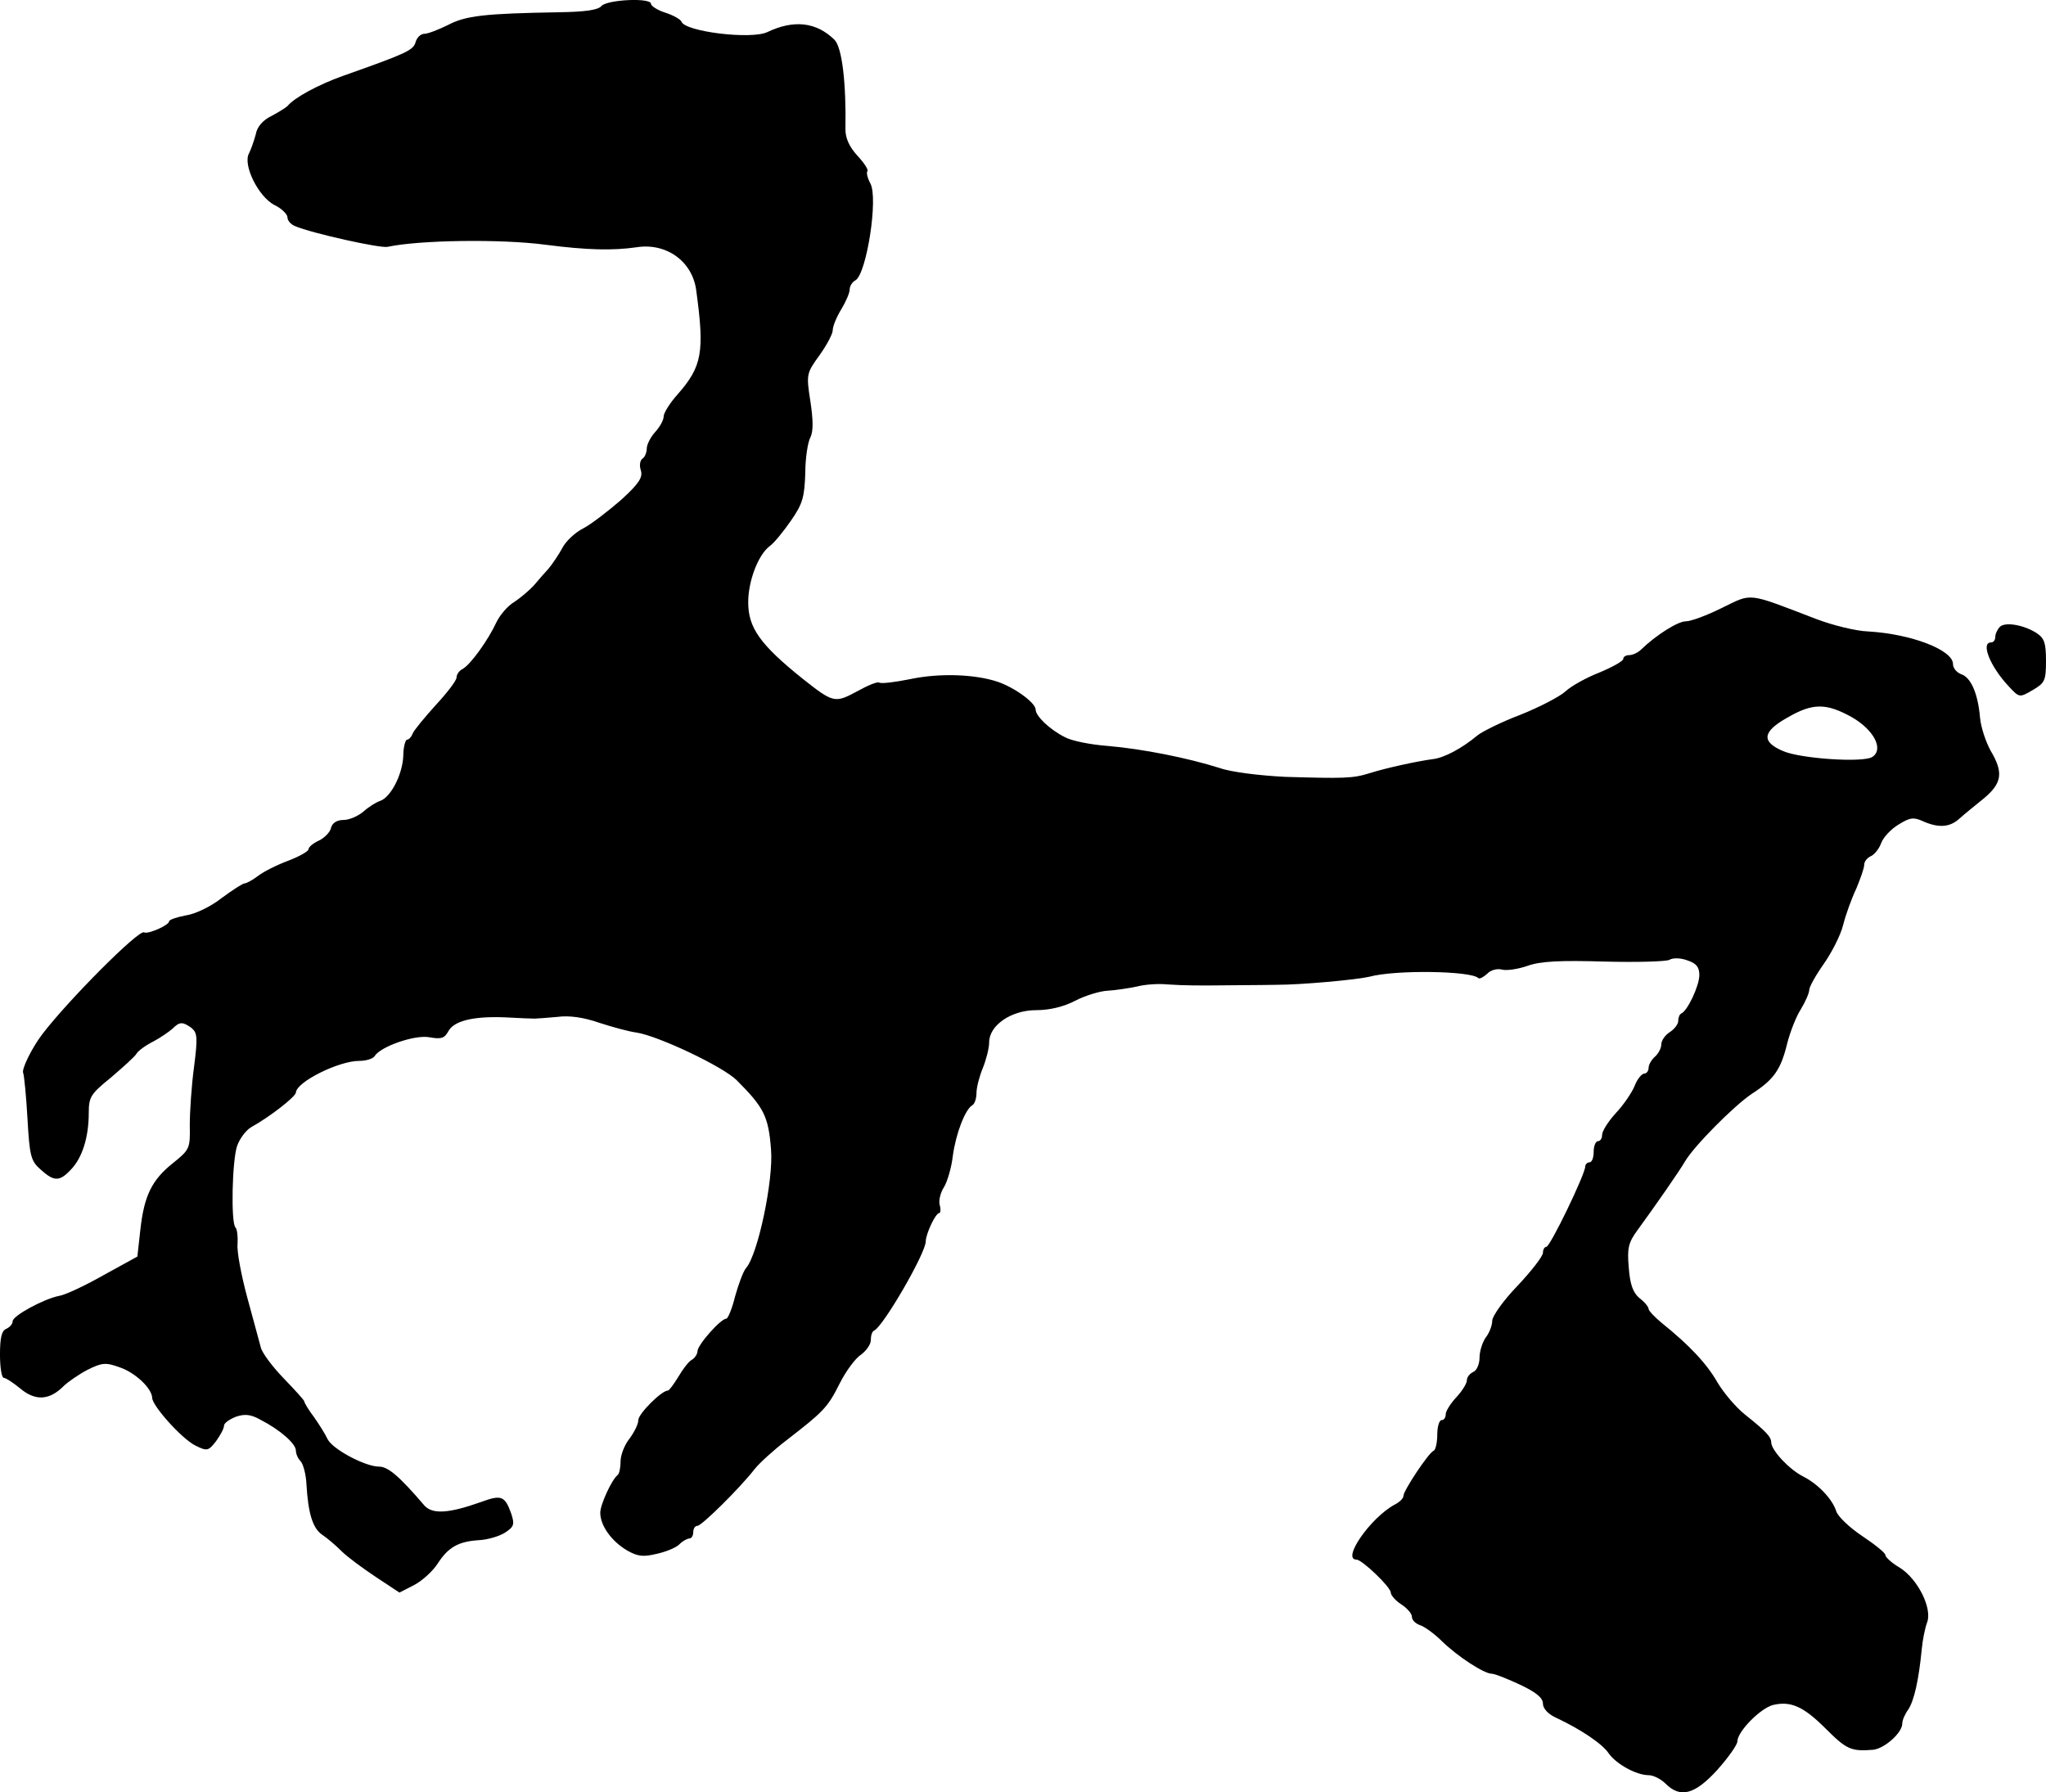 <?xml version="1.0" standalone="no"?>
<!DOCTYPE svg PUBLIC "-//W3C//DTD SVG 20010904//EN"
 "http://www.w3.org/TR/2001/REC-SVG-20010904/DTD/svg10.dtd">
<svg version="1.0" xmlns="http://www.w3.org/2000/svg"
 width="484pt" height="424pt" viewBox="0 0 484 424"
 preserveAspectRatio="xMidYMid meet">
<g transform="translate(0,424) scale(0.1,-0.1)"
fill="#000000" stroke="none">
<path d="M1423 4226 c-8 -10 -40 -14 -100 -15 -177 -3 -221 -8 -263 -30 -22
-11 -48 -21 -56 -21 -9 0 -18 -9 -21 -20 -5 -19 -23 -27 -173 -80 -56 -20
-114 -51 -130 -71 -3 -3 -20 -14 -37 -23 -21 -10 -35 -26 -38 -44 -4 -15 -11
-35 -16 -45 -15 -27 22 -102 60 -122 17 -8 31 -22 31 -29 0 -8 8 -17 18 -21
40 -17 202 -53 219 -49 74 16 267 19 373 5 100 -13 160 -14 216 -6 70 11 132
-33 141 -102 20 -146 14 -180 -44 -246 -18 -20 -33 -44 -33 -52 0 -9 -9 -25
-20 -37 -11 -12 -20 -30 -20 -39 0 -10 -5 -21 -10 -24 -6 -4 -8 -16 -4 -28 5
-16 -4 -31 -47 -70 -30 -26 -70 -57 -89 -67 -20 -10 -42 -31 -50 -47 -8 -15
-23 -37 -32 -48 -10 -11 -26 -29 -35 -40 -10 -11 -31 -29 -46 -39 -16 -9 -35
-32 -43 -49 -19 -41 -61 -100 -80 -110 -8 -4 -14 -13 -14 -20 0 -7 -22 -36
-49 -65 -27 -30 -52 -60 -55 -68 -3 -8 -9 -14 -13 -14 -4 0 -9 -18 -9 -39 -2
-44 -30 -98 -55 -106 -9 -3 -27 -14 -39 -25 -13 -11 -34 -20 -47 -20 -16 0
-27 -7 -30 -19 -2 -10 -16 -24 -29 -30 -13 -6 -24 -15 -24 -20 0 -5 -21 -17
-47 -27 -27 -10 -59 -26 -72 -36 -13 -10 -28 -18 -32 -18 -5 0 -29 -16 -55
-35 -25 -20 -63 -38 -85 -41 -21 -4 -39 -10 -39 -14 0 -9 -50 -31 -59 -26 -12
8 -180 -161 -241 -241 -25 -33 -50 -84 -45 -92 2 -5 7 -53 10 -107 5 -89 8
-101 31 -121 32 -29 45 -29 72 0 27 28 42 77 42 134 0 38 5 45 53 84 28 24 56
49 60 56 4 7 22 20 40 29 17 9 37 23 45 30 17 17 24 17 45 2 14 -12 15 -22 6
-93 -6 -44 -10 -106 -10 -137 1 -55 0 -58 -40 -90 -50 -40 -68 -77 -77 -158
l-7 -63 -80 -44 c-44 -25 -91 -47 -105 -49 -36 -7 -110 -47 -110 -60 0 -7 -7
-14 -15 -18 -11 -4 -15 -21 -15 -61 0 -30 4 -55 9 -55 5 0 23 -12 40 -26 35
-29 68 -27 101 6 10 10 36 28 57 39 34 17 43 18 76 6 36 -12 76 -49 77 -72 0
-19 70 -97 102 -113 28 -14 31 -13 49 10 10 14 19 30 19 37 0 6 13 15 28 21
21 7 35 6 58 -7 47 -24 84 -57 84 -73 0 -8 5 -19 11 -25 6 -6 13 -31 14 -55 4
-69 15 -104 37 -119 12 -8 32 -25 46 -39 14 -14 51 -41 81 -61 l56 -37 35 18
c19 10 44 33 55 50 25 39 49 53 98 56 20 1 48 9 62 18 21 14 23 19 14 46 -15
41 -23 44 -72 26 -76 -27 -114 -29 -133 -8 -59 69 -86 92 -107 92 -33 0 -110
41 -122 65 -5 11 -20 35 -32 52 -13 17 -23 34 -23 37 0 3 -22 27 -49 55 -26
27 -51 60 -54 73 -3 12 -18 66 -32 118 -14 52 -25 109 -23 127 1 18 -1 35 -5
39 -11 11 -8 158 4 193 6 17 21 37 33 44 45 25 105 72 106 82 1 25 101 75 150
75 16 0 32 5 36 11 14 23 95 51 129 45 28 -5 36 -3 45 13 13 26 60 37 135 34
33 -2 65 -3 70 -3 6 0 29 2 53 4 28 4 63 -1 100 -14 31 -10 71 -21 88 -23 51
-8 204 -80 237 -113 64 -64 75 -85 81 -164 6 -72 -31 -248 -59 -280 -7 -8 -18
-39 -26 -67 -7 -29 -17 -53 -21 -53 -13 0 -68 -62 -68 -77 0 -6 -6 -16 -13
-20 -8 -4 -22 -23 -32 -40 -11 -18 -22 -33 -25 -33 -15 0 -70 -55 -70 -70 0
-10 -10 -29 -21 -44 -12 -15 -21 -39 -21 -54 0 -15 -3 -29 -7 -32 -14 -11 -41
-70 -41 -89 0 -30 26 -67 63 -89 26 -15 39 -16 72 -8 22 5 46 15 53 23 7 7 18
13 23 13 5 0 9 7 9 15 0 8 4 15 10 15 10 0 101 90 135 134 11 14 45 45 75 68
88 68 98 78 126 134 15 30 38 61 51 69 12 9 23 24 23 34 0 11 3 21 8 23 21 9
122 183 122 211 0 17 23 67 32 67 3 0 4 9 1 19 -3 10 2 30 10 42 8 13 18 47
21 74 7 52 29 110 46 120 6 3 10 17 10 29 0 13 7 40 15 59 8 20 15 47 15 61 0
40 52 76 111 76 32 0 65 8 92 22 23 12 58 23 77 24 19 1 51 6 70 10 19 5 51 7
70 5 47 -3 72 -3 165 -2 44 0 87 1 95 1 60 0 189 12 219 19 62 17 241 14 258
-3 3 -3 12 2 21 10 8 9 24 13 35 10 11 -3 38 1 61 9 31 11 78 13 181 10 77 -2
146 0 154 4 8 5 26 5 42 -1 22 -7 29 -16 29 -35 0 -25 -28 -85 -43 -91 -4 -2
-7 -10 -7 -18 0 -7 -9 -19 -20 -26 -11 -7 -20 -20 -20 -29 0 -9 -7 -22 -15
-29 -8 -7 -15 -19 -15 -26 0 -8 -5 -14 -10 -14 -6 0 -17 -13 -23 -29 -7 -17
-27 -46 -45 -65 -18 -20 -32 -42 -32 -51 0 -8 -4 -15 -10 -15 -5 0 -10 -11
-10 -25 0 -14 -4 -25 -10 -25 -5 0 -10 -5 -10 -10 0 -18 -83 -190 -92 -190 -4
0 -8 -6 -8 -14 0 -8 -27 -43 -60 -78 -33 -34 -60 -72 -60 -83 0 -11 -7 -29
-15 -39 -8 -11 -15 -33 -15 -48 0 -16 -7 -31 -15 -34 -8 -4 -15 -12 -15 -20 0
-7 -11 -25 -25 -40 -14 -15 -25 -33 -25 -40 0 -8 -4 -14 -10 -14 -5 0 -10 -15
-10 -34 0 -19 -4 -36 -8 -38 -12 -4 -72 -95 -72 -107 0 -6 -9 -15 -21 -21 -57
-31 -126 -130 -90 -130 13 0 81 -65 81 -78 0 -6 11 -19 25 -28 14 -9 25 -22
25 -29 0 -8 8 -16 19 -20 10 -3 34 -20 52 -38 38 -37 100 -77 118 -77 7 0 37
-12 67 -26 38 -18 54 -31 54 -45 0 -11 12 -25 33 -34 57 -27 108 -61 123 -84
18 -25 65 -51 94 -51 11 0 29 -9 40 -20 35 -35 69 -26 122 32 26 29 48 60 48
68 0 23 54 78 84 86 42 10 72 -3 125 -56 49 -49 60 -54 111 -50 27 2 70 40 70
62 0 8 6 22 14 33 14 21 25 70 32 142 2 23 8 52 13 65 12 33 -22 102 -65 129
-19 11 -34 25 -34 30 0 5 -25 25 -55 45 -30 20 -57 46 -61 58 -9 29 -43 65
-79 83 -33 17 -74 61 -75 80 0 14 -13 27 -63 67 -21 17 -49 50 -64 75 -25 44
-66 88 -132 141 -17 14 -31 29 -31 33 0 5 -10 17 -22 26 -15 13 -22 32 -25 72
-4 46 -1 59 21 89 41 56 100 141 112 162 21 36 115 131 158 160 53 34 69 58
84 120 7 27 21 63 32 80 11 18 20 39 20 46 0 7 15 34 34 61 19 27 40 68 46 92
6 24 20 63 31 86 10 24 19 49 19 57 0 8 7 16 15 20 8 3 20 17 25 31 5 14 24
34 41 44 27 17 36 18 58 8 36 -16 63 -15 86 6 11 10 37 31 58 48 43 36 47 61
16 113 -11 20 -23 55 -25 78 -5 58 -22 96 -45 103 -10 4 -19 14 -19 24 0 33
-98 71 -200 77 -30 1 -86 15 -125 30 -164 63 -149 61 -221 26 -36 -18 -74 -32
-86 -32 -19 0 -71 -33 -106 -67 -7 -7 -20 -13 -28 -13 -8 0 -14 -4 -14 -9 0
-5 -25 -19 -56 -32 -31 -12 -67 -32 -81 -45 -13 -12 -61 -37 -106 -55 -45 -17
-91 -40 -102 -49 -37 -31 -79 -53 -105 -56 -38 -5 -111 -21 -149 -33 -41 -13
-62 -13 -201 -9 -59 3 -127 11 -155 21 -76 24 -182 45 -263 52 -41 3 -87 12
-103 21 -36 18 -69 50 -69 65 0 16 -49 52 -90 66 -54 18 -138 21 -208 6 -35
-7 -67 -11 -72 -8 -4 3 -28 -7 -53 -21 -52 -28 -56 -27 -128 30 -101 81 -129
121 -129 181 0 51 24 113 51 133 10 7 32 34 50 60 28 40 32 56 34 112 0 36 6
74 12 85 7 14 7 40 0 86 -10 64 -9 66 22 109 17 24 31 50 31 59 0 9 9 31 20
49 11 18 20 39 20 47 0 8 6 18 14 22 26 16 54 194 35 229 -7 13 -10 26 -7 29
3 3 -8 20 -24 37 -19 21 -28 41 -28 62 2 110 -8 194 -26 212 -43 42 -96 48
-159 18 -38 -18 -195 1 -203 25 -2 5 -19 15 -38 21 -19 6 -34 16 -34 21 0 15
-103 10 -117 -5z m2958 -1683 c52 -30 76 -76 48 -94 -22 -14 -170 -4 -211 14
-52 22 -49 46 10 79 60 35 92 35 153 1z"/>
<path d="M4731 2757 c-6 -6 -11 -17 -11 -24 0 -7 -4 -13 -10 -13 -25 0 -2 -57
41 -103 26 -28 26 -28 57 -10 29 17 32 22 32 69 0 43 -4 54 -22 66 -31 20 -75
27 -87 15z"/>
</g>
</svg>
